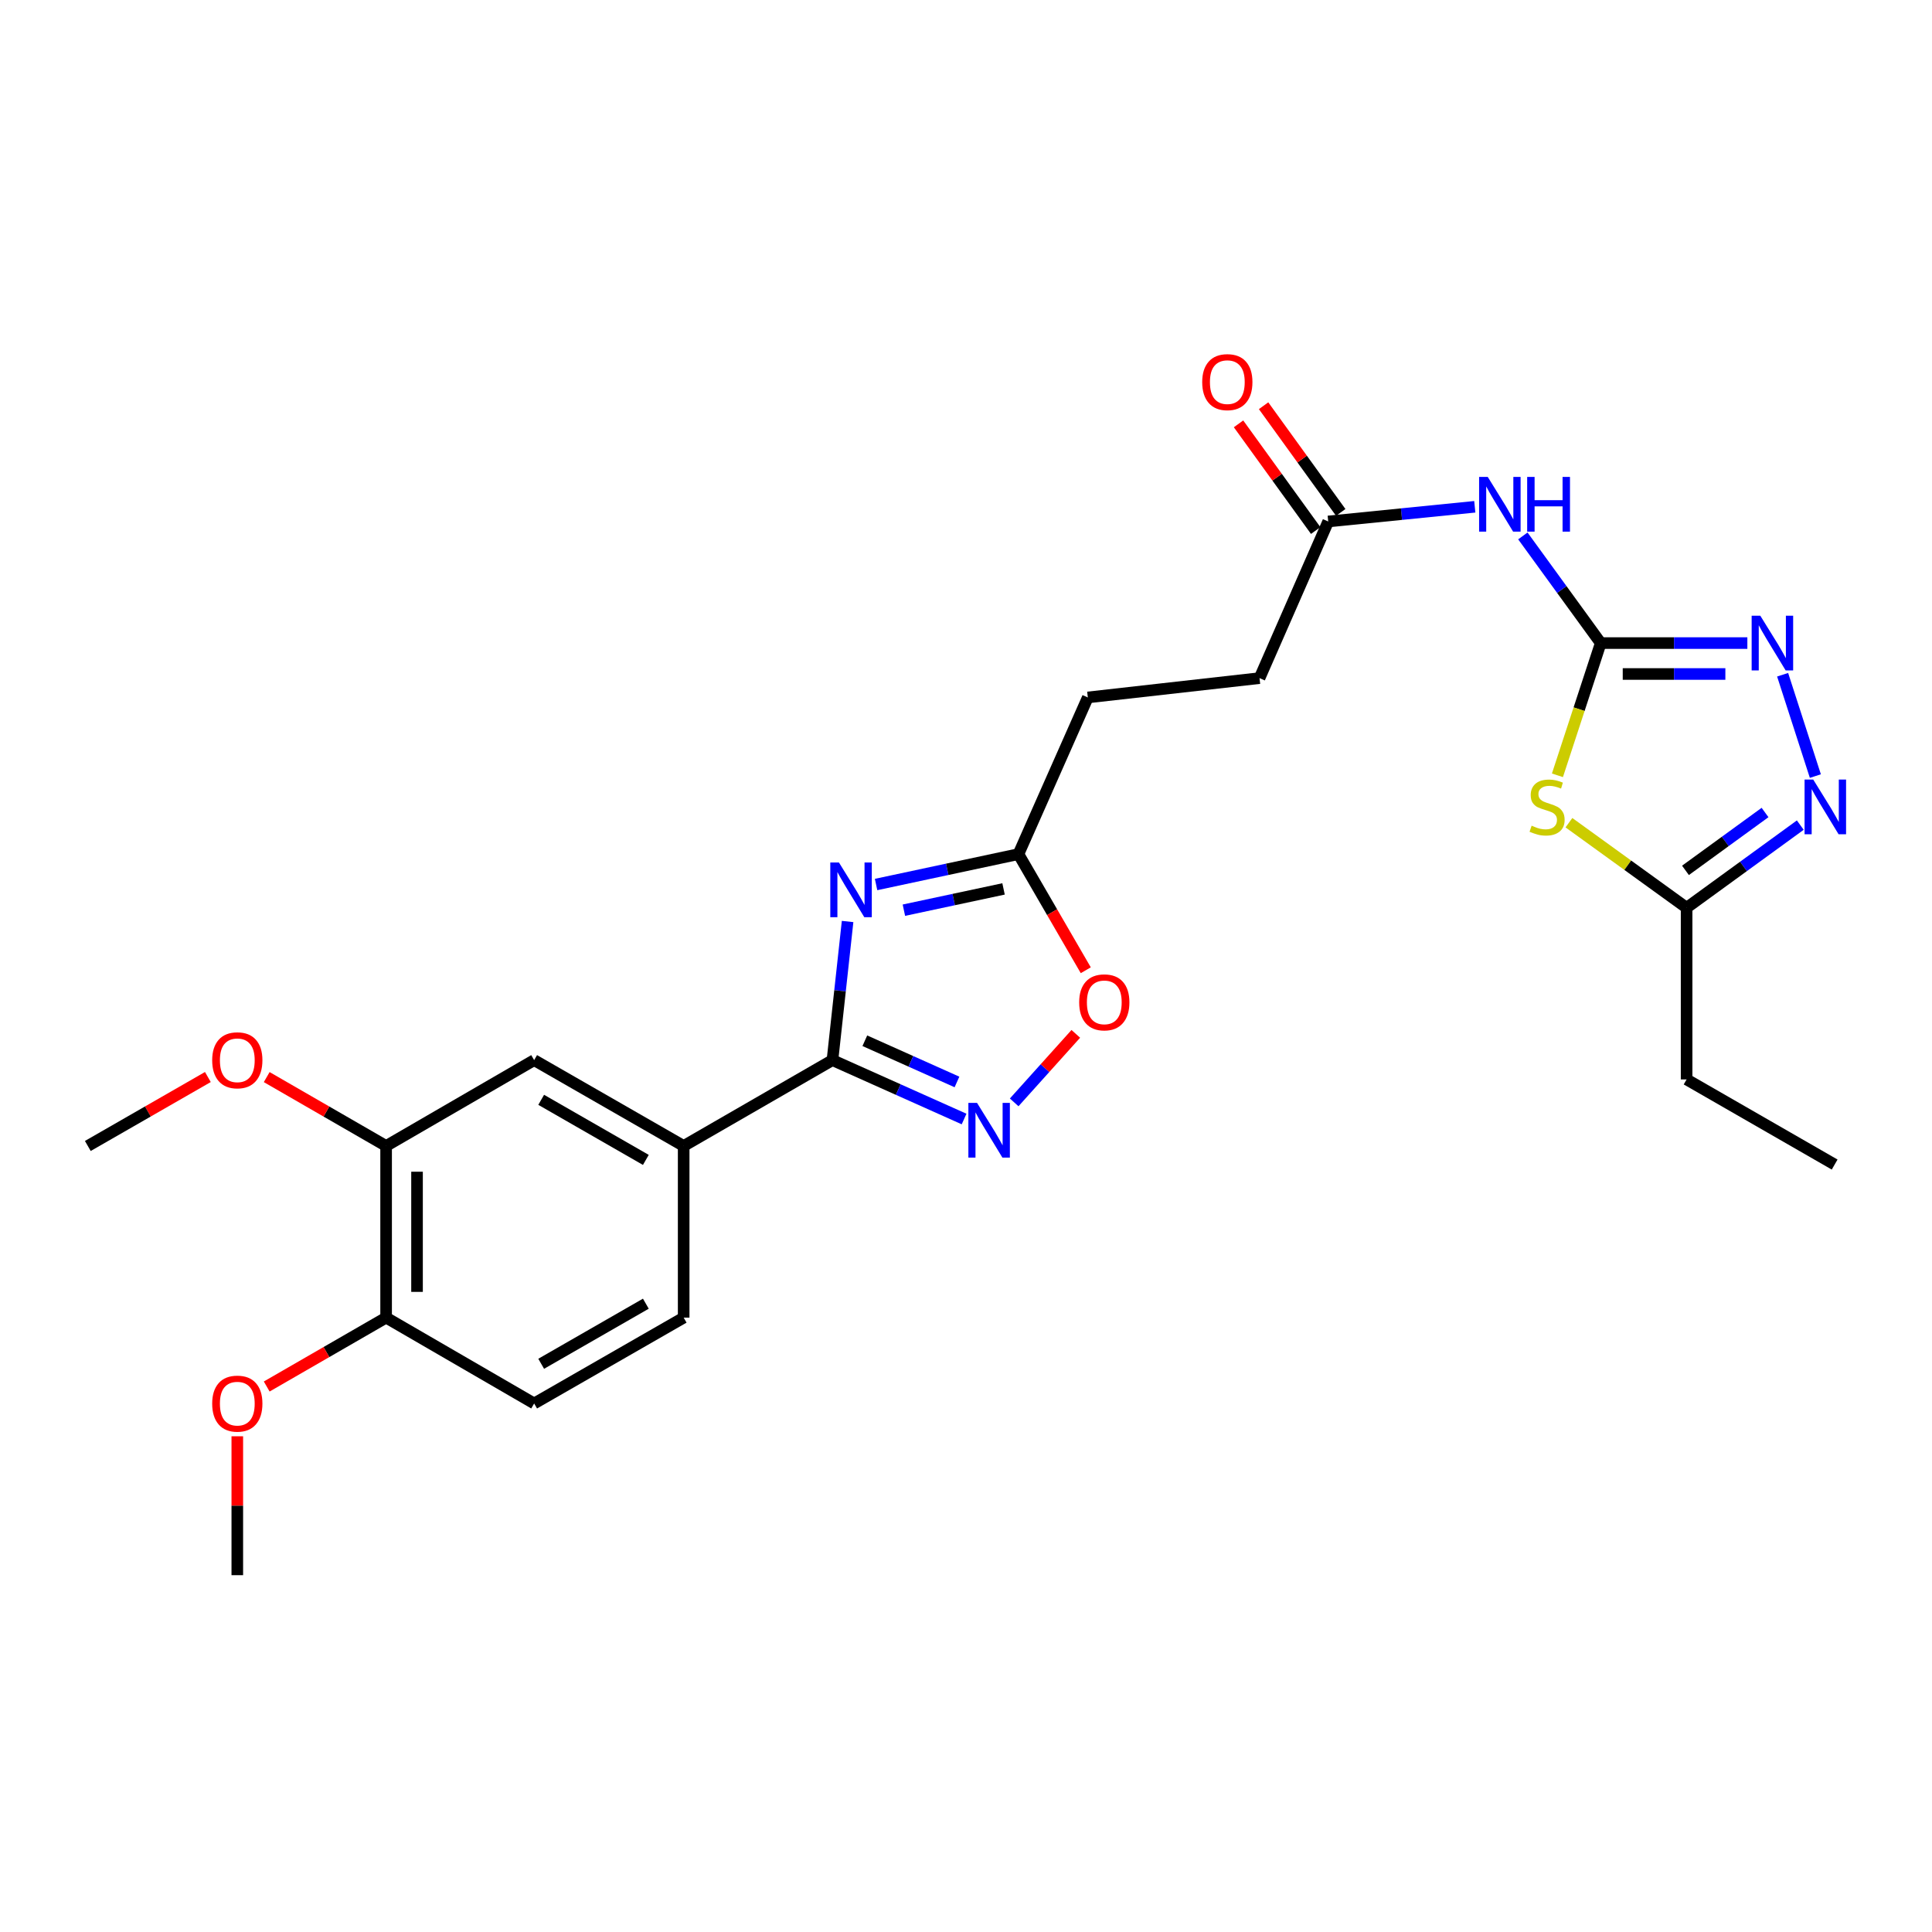 <?xml version='1.0' encoding='iso-8859-1'?>
<svg version='1.1' baseProfile='full'
              xmlns='http://www.w3.org/2000/svg'
                      xmlns:rdkit='http://www.rdkit.org/xml'
                      xmlns:xlink='http://www.w3.org/1999/xlink'
                  xml:space='preserve'
width='1000px' height='1000px' viewBox='0 0 1000 1000'>
<!-- END OF HEADER -->
<rect style='opacity:1.0;fill:#FFFFFF;stroke:none' width='1000' height='1000' x='0' y='0'> </rect>
<path class='bond-1' d='M 438.714,476.967 L 434.798,512.843' style='fill:none;fill-rule:evenodd;stroke:#0000FF;stroke-width:6px;stroke-linecap:butt;stroke-linejoin:miter;stroke-opacity:1' />
<path class='bond-1' d='M 434.798,512.843 L 430.882,548.72' style='fill:none;fill-rule:evenodd;stroke:#000000;stroke-width:6px;stroke-linecap:butt;stroke-linejoin:miter;stroke-opacity:1' />
<path class='bond-7' d='M 453.456,457.824 L 490.301,449.957' style='fill:none;fill-rule:evenodd;stroke:#0000FF;stroke-width:6px;stroke-linecap:butt;stroke-linejoin:miter;stroke-opacity:1' />
<path class='bond-7' d='M 490.301,449.957 L 527.146,442.09' style='fill:none;fill-rule:evenodd;stroke:#000000;stroke-width:6px;stroke-linecap:butt;stroke-linejoin:miter;stroke-opacity:1' />
<path class='bond-7' d='M 467.851,471.114 L 493.642,465.607' style='fill:none;fill-rule:evenodd;stroke:#0000FF;stroke-width:6px;stroke-linecap:butt;stroke-linejoin:miter;stroke-opacity:1' />
<path class='bond-7' d='M 493.642,465.607 L 519.434,460.1' style='fill:none;fill-rule:evenodd;stroke:#000000;stroke-width:6px;stroke-linecap:butt;stroke-linejoin:miter;stroke-opacity:1' />
<path class='bond-0' d='M 828.542,332.856 L 808.385,305.125' style='fill:none;fill-rule:evenodd;stroke:#000000;stroke-width:6px;stroke-linecap:butt;stroke-linejoin:miter;stroke-opacity:1' />
<path class='bond-0' d='M 808.385,305.125 L 788.228,277.394' style='fill:none;fill-rule:evenodd;stroke:#0000FF;stroke-width:6px;stroke-linecap:butt;stroke-linejoin:miter;stroke-opacity:1' />
<path class='bond-2' d='M 828.542,332.856 L 817.334,367.078' style='fill:none;fill-rule:evenodd;stroke:#000000;stroke-width:6px;stroke-linecap:butt;stroke-linejoin:miter;stroke-opacity:1' />
<path class='bond-2' d='M 817.334,367.078 L 806.125,401.3' style='fill:none;fill-rule:evenodd;stroke:#CCCC00;stroke-width:6px;stroke-linecap:butt;stroke-linejoin:miter;stroke-opacity:1' />
<path class='bond-4' d='M 828.542,332.856 L 866.486,332.856' style='fill:none;fill-rule:evenodd;stroke:#000000;stroke-width:6px;stroke-linecap:butt;stroke-linejoin:miter;stroke-opacity:1' />
<path class='bond-4' d='M 866.486,332.856 L 904.43,332.856' style='fill:none;fill-rule:evenodd;stroke:#0000FF;stroke-width:6px;stroke-linecap:butt;stroke-linejoin:miter;stroke-opacity:1' />
<path class='bond-4' d='M 839.926,348.858 L 866.486,348.858' style='fill:none;fill-rule:evenodd;stroke:#000000;stroke-width:6px;stroke-linecap:butt;stroke-linejoin:miter;stroke-opacity:1' />
<path class='bond-4' d='M 866.486,348.858 L 893.047,348.858' style='fill:none;fill-rule:evenodd;stroke:#0000FF;stroke-width:6px;stroke-linecap:butt;stroke-linejoin:miter;stroke-opacity:1' />
<path class='bond-3' d='M 430.882,548.72 L 464.946,563.961' style='fill:none;fill-rule:evenodd;stroke:#000000;stroke-width:6px;stroke-linecap:butt;stroke-linejoin:miter;stroke-opacity:1' />
<path class='bond-3' d='M 464.946,563.961 L 499.009,579.202' style='fill:none;fill-rule:evenodd;stroke:#0000FF;stroke-width:6px;stroke-linecap:butt;stroke-linejoin:miter;stroke-opacity:1' />
<path class='bond-3' d='M 447.637,538.685 L 471.481,549.354' style='fill:none;fill-rule:evenodd;stroke:#000000;stroke-width:6px;stroke-linecap:butt;stroke-linejoin:miter;stroke-opacity:1' />
<path class='bond-3' d='M 471.481,549.354 L 495.326,560.022' style='fill:none;fill-rule:evenodd;stroke:#0000FF;stroke-width:6px;stroke-linecap:butt;stroke-linejoin:miter;stroke-opacity:1' />
<path class='bond-10' d='M 430.882,548.72 L 353.866,593.153' style='fill:none;fill-rule:evenodd;stroke:#000000;stroke-width:6px;stroke-linecap:butt;stroke-linejoin:miter;stroke-opacity:1' />
<path class='bond-8' d='M 812.077,425.826 L 842.531,447.845' style='fill:none;fill-rule:evenodd;stroke:#CCCC00;stroke-width:6px;stroke-linecap:butt;stroke-linejoin:miter;stroke-opacity:1' />
<path class='bond-8' d='M 842.531,447.845 L 872.985,469.863' style='fill:none;fill-rule:evenodd;stroke:#000000;stroke-width:6px;stroke-linecap:butt;stroke-linejoin:miter;stroke-opacity:1' />
<path class='bond-26' d='M 524.938,570.584 L 540.887,552.853' style='fill:none;fill-rule:evenodd;stroke:#0000FF;stroke-width:6px;stroke-linecap:butt;stroke-linejoin:miter;stroke-opacity:1' />
<path class='bond-26' d='M 540.887,552.853 L 556.835,535.123' style='fill:none;fill-rule:evenodd;stroke:#FF0000;stroke-width:6px;stroke-linecap:butt;stroke-linejoin:miter;stroke-opacity:1' />
<path class='bond-5' d='M 922.685,349.243 L 939.628,401.694' style='fill:none;fill-rule:evenodd;stroke:#0000FF;stroke-width:6px;stroke-linecap:butt;stroke-linejoin:miter;stroke-opacity:1' />
<path class='bond-28' d='M 931.823,427.075 L 902.404,448.469' style='fill:none;fill-rule:evenodd;stroke:#0000FF;stroke-width:6px;stroke-linecap:butt;stroke-linejoin:miter;stroke-opacity:1' />
<path class='bond-28' d='M 902.404,448.469 L 872.985,469.863' style='fill:none;fill-rule:evenodd;stroke:#000000;stroke-width:6px;stroke-linecap:butt;stroke-linejoin:miter;stroke-opacity:1' />
<path class='bond-28' d='M 913.586,420.551 L 892.992,435.527' style='fill:none;fill-rule:evenodd;stroke:#0000FF;stroke-width:6px;stroke-linecap:butt;stroke-linejoin:miter;stroke-opacity:1' />
<path class='bond-28' d='M 892.992,435.527 L 872.399,450.503' style='fill:none;fill-rule:evenodd;stroke:#000000;stroke-width:6px;stroke-linecap:butt;stroke-linejoin:miter;stroke-opacity:1' />
<path class='bond-6' d='M 763.349,262.313 L 725.415,266.113' style='fill:none;fill-rule:evenodd;stroke:#0000FF;stroke-width:6px;stroke-linecap:butt;stroke-linejoin:miter;stroke-opacity:1' />
<path class='bond-6' d='M 725.415,266.113 L 687.481,269.913' style='fill:none;fill-rule:evenodd;stroke:#000000;stroke-width:6px;stroke-linecap:butt;stroke-linejoin:miter;stroke-opacity:1' />
<path class='bond-9' d='M 527.146,442.09 L 544.569,472.144' style='fill:none;fill-rule:evenodd;stroke:#000000;stroke-width:6px;stroke-linecap:butt;stroke-linejoin:miter;stroke-opacity:1' />
<path class='bond-9' d='M 544.569,472.144 L 561.993,502.198' style='fill:none;fill-rule:evenodd;stroke:#FF0000;stroke-width:6px;stroke-linecap:butt;stroke-linejoin:miter;stroke-opacity:1' />
<path class='bond-18' d='M 527.146,442.09 L 563.053,360.993' style='fill:none;fill-rule:evenodd;stroke:#000000;stroke-width:6px;stroke-linecap:butt;stroke-linejoin:miter;stroke-opacity:1' />
<path class='bond-22' d='M 872.985,469.863 L 872.985,558.712' style='fill:none;fill-rule:evenodd;stroke:#000000;stroke-width:6px;stroke-linecap:butt;stroke-linejoin:miter;stroke-opacity:1' />
<path class='bond-12' d='M 353.866,593.153 L 276.476,548.72' style='fill:none;fill-rule:evenodd;stroke:#000000;stroke-width:6px;stroke-linecap:butt;stroke-linejoin:miter;stroke-opacity:1' />
<path class='bond-12' d='M 334.29,600.366 L 280.117,569.262' style='fill:none;fill-rule:evenodd;stroke:#000000;stroke-width:6px;stroke-linecap:butt;stroke-linejoin:miter;stroke-opacity:1' />
<path class='bond-15' d='M 353.866,593.153 L 353.866,682.002' style='fill:none;fill-rule:evenodd;stroke:#000000;stroke-width:6px;stroke-linecap:butt;stroke-linejoin:miter;stroke-opacity:1' />
<path class='bond-11' d='M 687.481,269.913 L 651.929,350.992' style='fill:none;fill-rule:evenodd;stroke:#000000;stroke-width:6px;stroke-linecap:butt;stroke-linejoin:miter;stroke-opacity:1' />
<path class='bond-16' d='M 693.964,265.224 L 673.997,237.614' style='fill:none;fill-rule:evenodd;stroke:#000000;stroke-width:6px;stroke-linecap:butt;stroke-linejoin:miter;stroke-opacity:1' />
<path class='bond-16' d='M 673.997,237.614 L 654.029,210.005' style='fill:none;fill-rule:evenodd;stroke:#FF0000;stroke-width:6px;stroke-linecap:butt;stroke-linejoin:miter;stroke-opacity:1' />
<path class='bond-16' d='M 680.998,274.602 L 661.03,246.992' style='fill:none;fill-rule:evenodd;stroke:#000000;stroke-width:6px;stroke-linecap:butt;stroke-linejoin:miter;stroke-opacity:1' />
<path class='bond-16' d='M 661.03,246.992 L 641.062,219.383' style='fill:none;fill-rule:evenodd;stroke:#FF0000;stroke-width:6px;stroke-linecap:butt;stroke-linejoin:miter;stroke-opacity:1' />
<path class='bond-13' d='M 276.476,548.72 L 199.851,593.153' style='fill:none;fill-rule:evenodd;stroke:#000000;stroke-width:6px;stroke-linecap:butt;stroke-linejoin:miter;stroke-opacity:1' />
<path class='bond-20' d='M 199.851,593.153 L 168.95,575.327' style='fill:none;fill-rule:evenodd;stroke:#000000;stroke-width:6px;stroke-linecap:butt;stroke-linejoin:miter;stroke-opacity:1' />
<path class='bond-20' d='M 168.95,575.327 L 138.049,557.501' style='fill:none;fill-rule:evenodd;stroke:#FF0000;stroke-width:6px;stroke-linecap:butt;stroke-linejoin:miter;stroke-opacity:1' />
<path class='bond-27' d='M 199.851,593.153 L 199.851,682.002' style='fill:none;fill-rule:evenodd;stroke:#000000;stroke-width:6px;stroke-linecap:butt;stroke-linejoin:miter;stroke-opacity:1' />
<path class='bond-27' d='M 215.854,606.48 L 215.854,668.675' style='fill:none;fill-rule:evenodd;stroke:#000000;stroke-width:6px;stroke-linecap:butt;stroke-linejoin:miter;stroke-opacity:1' />
<path class='bond-14' d='M 199.851,682.002 L 276.476,726.435' style='fill:none;fill-rule:evenodd;stroke:#000000;stroke-width:6px;stroke-linecap:butt;stroke-linejoin:miter;stroke-opacity:1' />
<path class='bond-21' d='M 199.851,682.002 L 168.95,699.828' style='fill:none;fill-rule:evenodd;stroke:#000000;stroke-width:6px;stroke-linecap:butt;stroke-linejoin:miter;stroke-opacity:1' />
<path class='bond-21' d='M 168.95,699.828 L 138.049,717.654' style='fill:none;fill-rule:evenodd;stroke:#FF0000;stroke-width:6px;stroke-linecap:butt;stroke-linejoin:miter;stroke-opacity:1' />
<path class='bond-17' d='M 353.866,682.002 L 276.476,726.435' style='fill:none;fill-rule:evenodd;stroke:#000000;stroke-width:6px;stroke-linecap:butt;stroke-linejoin:miter;stroke-opacity:1' />
<path class='bond-17' d='M 334.29,674.789 L 280.117,705.893' style='fill:none;fill-rule:evenodd;stroke:#000000;stroke-width:6px;stroke-linecap:butt;stroke-linejoin:miter;stroke-opacity:1' />
<path class='bond-19' d='M 563.053,360.993 L 651.929,350.992' style='fill:none;fill-rule:evenodd;stroke:#000000;stroke-width:6px;stroke-linecap:butt;stroke-linejoin:miter;stroke-opacity:1' />
<path class='bond-23' d='M 107.596,557.466 L 76.525,575.31' style='fill:none;fill-rule:evenodd;stroke:#FF0000;stroke-width:6px;stroke-linecap:butt;stroke-linejoin:miter;stroke-opacity:1' />
<path class='bond-23' d='M 76.525,575.31 L 45.455,593.153' style='fill:none;fill-rule:evenodd;stroke:#000000;stroke-width:6px;stroke-linecap:butt;stroke-linejoin:miter;stroke-opacity:1' />
<path class='bond-24' d='M 122.826,743.417 L 122.826,779.364' style='fill:none;fill-rule:evenodd;stroke:#FF0000;stroke-width:6px;stroke-linecap:butt;stroke-linejoin:miter;stroke-opacity:1' />
<path class='bond-24' d='M 122.826,779.364 L 122.826,815.311' style='fill:none;fill-rule:evenodd;stroke:#000000;stroke-width:6px;stroke-linecap:butt;stroke-linejoin:miter;stroke-opacity:1' />
<path class='bond-25' d='M 872.985,558.712 L 949.61,602.772' style='fill:none;fill-rule:evenodd;stroke:#000000;stroke-width:6px;stroke-linecap:butt;stroke-linejoin:miter;stroke-opacity:1' />
<path  class='atom-0' d='M 434.241 446.431
L 443.521 461.431
Q 444.441 462.911, 445.921 465.591
Q 447.401 468.271, 447.481 468.431
L 447.481 446.431
L 451.241 446.431
L 451.241 474.751
L 447.361 474.751
L 437.401 458.351
Q 436.241 456.431, 435.001 454.231
Q 433.801 452.031, 433.441 451.351
L 433.441 474.751
L 429.761 474.751
L 429.761 446.431
L 434.241 446.431
' fill='#0000FF'/>
<path  class='atom-3' d='M 792.769 427.371
Q 793.089 427.491, 794.409 428.051
Q 795.729 428.611, 797.169 428.971
Q 798.649 429.291, 800.089 429.291
Q 802.769 429.291, 804.329 428.011
Q 805.889 426.691, 805.889 424.411
Q 805.889 422.851, 805.089 421.891
Q 804.329 420.931, 803.129 420.411
Q 801.929 419.891, 799.929 419.291
Q 797.409 418.531, 795.889 417.811
Q 794.409 417.091, 793.329 415.571
Q 792.289 414.051, 792.289 411.491
Q 792.289 407.931, 794.689 405.731
Q 797.129 403.531, 801.929 403.531
Q 805.209 403.531, 808.929 405.091
L 808.009 408.171
Q 804.609 406.771, 802.049 406.771
Q 799.289 406.771, 797.769 407.931
Q 796.249 409.051, 796.289 411.011
Q 796.289 412.531, 797.049 413.451
Q 797.849 414.371, 798.969 414.891
Q 800.129 415.411, 802.049 416.011
Q 804.609 416.811, 806.129 417.611
Q 807.649 418.411, 808.729 420.051
Q 809.849 421.651, 809.849 424.411
Q 809.849 428.331, 807.209 430.451
Q 804.609 432.531, 800.249 432.531
Q 797.729 432.531, 795.809 431.971
Q 793.929 431.451, 791.689 430.531
L 792.769 427.371
' fill='#CCCC00'/>
<path  class='atom-4' d='M 505.71 570.841
L 514.99 585.841
Q 515.91 587.321, 517.39 590.001
Q 518.87 592.681, 518.95 592.841
L 518.95 570.841
L 522.71 570.841
L 522.71 599.161
L 518.83 599.161
L 508.87 582.761
Q 507.71 580.841, 506.47 578.641
Q 505.27 576.441, 504.91 575.761
L 504.91 599.161
L 501.23 599.161
L 501.23 570.841
L 505.71 570.841
' fill='#0000FF'/>
<path  class='atom-5' d='M 911.132 318.696
L 920.412 333.696
Q 921.332 335.176, 922.812 337.856
Q 924.292 340.536, 924.372 340.696
L 924.372 318.696
L 928.132 318.696
L 928.132 347.016
L 924.252 347.016
L 914.292 330.616
Q 913.132 328.696, 911.892 326.496
Q 910.692 324.296, 910.332 323.616
L 910.332 347.016
L 906.652 347.016
L 906.652 318.696
L 911.132 318.696
' fill='#0000FF'/>
<path  class='atom-6' d='M 938.522 403.491
L 947.802 418.491
Q 948.722 419.971, 950.202 422.651
Q 951.682 425.331, 951.762 425.491
L 951.762 403.491
L 955.522 403.491
L 955.522 431.811
L 951.642 431.811
L 941.682 415.411
Q 940.522 413.491, 939.282 411.291
Q 938.082 409.091, 937.722 408.411
L 937.722 431.811
L 934.042 431.811
L 934.042 403.491
L 938.522 403.491
' fill='#0000FF'/>
<path  class='atom-7' d='M 770.061 246.854
L 779.341 261.854
Q 780.261 263.334, 781.741 266.014
Q 783.221 268.694, 783.301 268.854
L 783.301 246.854
L 787.061 246.854
L 787.061 275.174
L 783.181 275.174
L 773.221 258.774
Q 772.061 256.854, 770.821 254.654
Q 769.621 252.454, 769.261 251.774
L 769.261 275.174
L 765.581 275.174
L 765.581 246.854
L 770.061 246.854
' fill='#0000FF'/>
<path  class='atom-7' d='M 790.461 246.854
L 794.301 246.854
L 794.301 258.894
L 808.781 258.894
L 808.781 246.854
L 812.621 246.854
L 812.621 275.174
L 808.781 275.174
L 808.781 262.094
L 794.301 262.094
L 794.301 275.174
L 790.461 275.174
L 790.461 246.854
' fill='#0000FF'/>
<path  class='atom-10' d='M 558.579 518.813
Q 558.579 512.013, 561.939 508.213
Q 565.299 504.413, 571.579 504.413
Q 577.859 504.413, 581.219 508.213
Q 584.579 512.013, 584.579 518.813
Q 584.579 525.693, 581.179 529.613
Q 577.779 533.493, 571.579 533.493
Q 565.339 533.493, 561.939 529.613
Q 558.579 525.733, 558.579 518.813
M 571.579 530.293
Q 575.899 530.293, 578.219 527.413
Q 580.579 524.493, 580.579 518.813
Q 580.579 513.253, 578.219 510.453
Q 575.899 507.613, 571.579 507.613
Q 567.259 507.613, 564.899 510.413
Q 562.579 513.213, 562.579 518.813
Q 562.579 524.533, 564.899 527.413
Q 567.259 530.293, 571.579 530.293
' fill='#FF0000'/>
<path  class='atom-17' d='M 622.26 197.786
Q 622.26 190.986, 625.62 187.186
Q 628.98 183.386, 635.26 183.386
Q 641.54 183.386, 644.9 187.186
Q 648.26 190.986, 648.26 197.786
Q 648.26 204.666, 644.86 208.586
Q 641.46 212.466, 635.26 212.466
Q 629.02 212.466, 625.62 208.586
Q 622.26 204.706, 622.26 197.786
M 635.26 209.266
Q 639.58 209.266, 641.9 206.386
Q 644.26 203.466, 644.26 197.786
Q 644.26 192.226, 641.9 189.426
Q 639.58 186.586, 635.26 186.586
Q 630.94 186.586, 628.58 189.386
Q 626.26 192.186, 626.26 197.786
Q 626.26 203.506, 628.58 206.386
Q 630.94 209.266, 635.26 209.266
' fill='#FF0000'/>
<path  class='atom-21' d='M 109.826 548.8
Q 109.826 542, 113.186 538.2
Q 116.546 534.4, 122.826 534.4
Q 129.106 534.4, 132.466 538.2
Q 135.826 542, 135.826 548.8
Q 135.826 555.68, 132.426 559.6
Q 129.026 563.48, 122.826 563.48
Q 116.586 563.48, 113.186 559.6
Q 109.826 555.72, 109.826 548.8
M 122.826 560.28
Q 127.146 560.28, 129.466 557.4
Q 131.826 554.48, 131.826 548.8
Q 131.826 543.24, 129.466 540.44
Q 127.146 537.6, 122.826 537.6
Q 118.506 537.6, 116.146 540.4
Q 113.826 543.2, 113.826 548.8
Q 113.826 554.52, 116.146 557.4
Q 118.506 560.28, 122.826 560.28
' fill='#FF0000'/>
<path  class='atom-22' d='M 109.826 726.515
Q 109.826 719.715, 113.186 715.915
Q 116.546 712.115, 122.826 712.115
Q 129.106 712.115, 132.466 715.915
Q 135.826 719.715, 135.826 726.515
Q 135.826 733.395, 132.426 737.315
Q 129.026 741.195, 122.826 741.195
Q 116.586 741.195, 113.186 737.315
Q 109.826 733.435, 109.826 726.515
M 122.826 737.995
Q 127.146 737.995, 129.466 735.115
Q 131.826 732.195, 131.826 726.515
Q 131.826 720.955, 129.466 718.155
Q 127.146 715.315, 122.826 715.315
Q 118.506 715.315, 116.146 718.115
Q 113.826 720.915, 113.826 726.515
Q 113.826 732.235, 116.146 735.115
Q 118.506 737.995, 122.826 737.995
' fill='#FF0000'/>
</svg>
